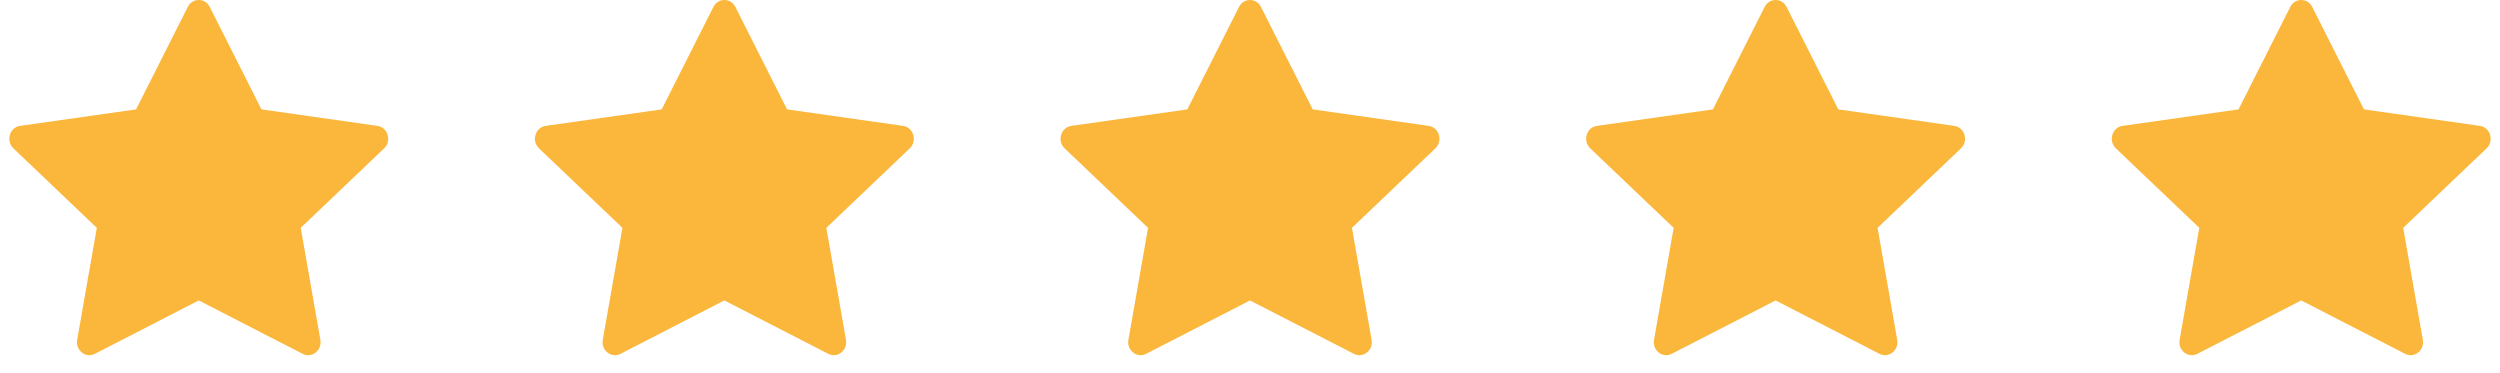<svg width="134" height="20" viewBox="0 0 134 20" fill="none" xmlns="http://www.w3.org/2000/svg">
<path d="M5.083 18.967C4.593 19.218 4.037 18.778 4.136 18.215L5.189 12.212L0.718 7.952C0.3 7.554 0.517 6.825 1.077 6.747L7.294 5.863L10.066 0.371C10.316 -0.124 10.992 -0.124 11.242 0.371L14.014 5.863L20.231 6.747C20.791 6.825 21.008 7.554 20.589 7.952L16.119 12.212L17.172 18.215C17.271 18.778 16.715 19.218 16.225 18.967L10.652 16.103L5.081 18.967H5.083Z" fill="#FAB73C"/>
<path d="M33.256 18.967C32.766 19.218 32.21 18.778 32.309 18.215L33.362 12.212L28.891 7.952C28.473 7.554 28.69 6.825 29.25 6.747L35.467 5.863L38.239 0.371C38.489 -0.124 39.165 -0.124 39.415 0.371L42.187 5.863L48.404 6.747C48.964 6.825 49.181 7.554 48.762 7.952L44.292 12.212L45.345 18.215C45.444 18.778 44.888 19.218 44.398 18.967L38.825 16.103L33.255 18.967H33.256Z" fill="#FAB73C"/>
<path d="M61.429 18.967C60.939 19.218 60.383 18.778 60.482 18.215L61.535 12.212L57.064 7.952C56.646 7.554 56.863 6.825 57.423 6.747L63.64 5.863L66.412 0.371C66.662 -0.124 67.338 -0.124 67.588 0.371L70.361 5.863L76.577 6.747C77.137 6.825 77.354 7.554 76.935 7.952L72.465 12.212L73.518 18.215C73.617 18.778 73.061 19.218 72.572 18.967L66.998 16.103L61.428 18.967H61.429Z" fill="#FAB73C"/>
<path d="M89.602 18.967C89.112 19.218 88.556 18.778 88.655 18.215L89.708 12.212L85.237 7.952C84.819 7.554 85.036 6.825 85.596 6.747L91.813 5.863L94.585 0.371C94.835 -0.124 95.511 -0.124 95.761 0.371L98.533 5.863L104.75 6.747C105.31 6.825 105.527 7.554 105.108 7.952L100.638 12.212L101.691 18.215C101.79 18.778 101.234 19.218 100.744 18.967L95.171 16.103L89.601 18.967H89.602Z" fill="#FAB73C"/>
<path d="M117.775 18.967C117.285 19.218 116.729 18.778 116.828 18.215L117.882 12.212L113.41 7.952C112.993 7.554 113.21 6.825 113.769 6.747L119.986 5.863L122.758 0.371C123.008 -0.124 123.685 -0.124 123.935 0.371L126.707 5.863L132.923 6.747C133.483 6.825 133.7 7.554 133.281 7.952L128.811 12.212L129.864 18.215C129.963 18.778 129.407 19.218 128.918 18.967L123.344 16.103L117.774 18.967H117.775Z" fill="#FAB73C"/>
</svg>
